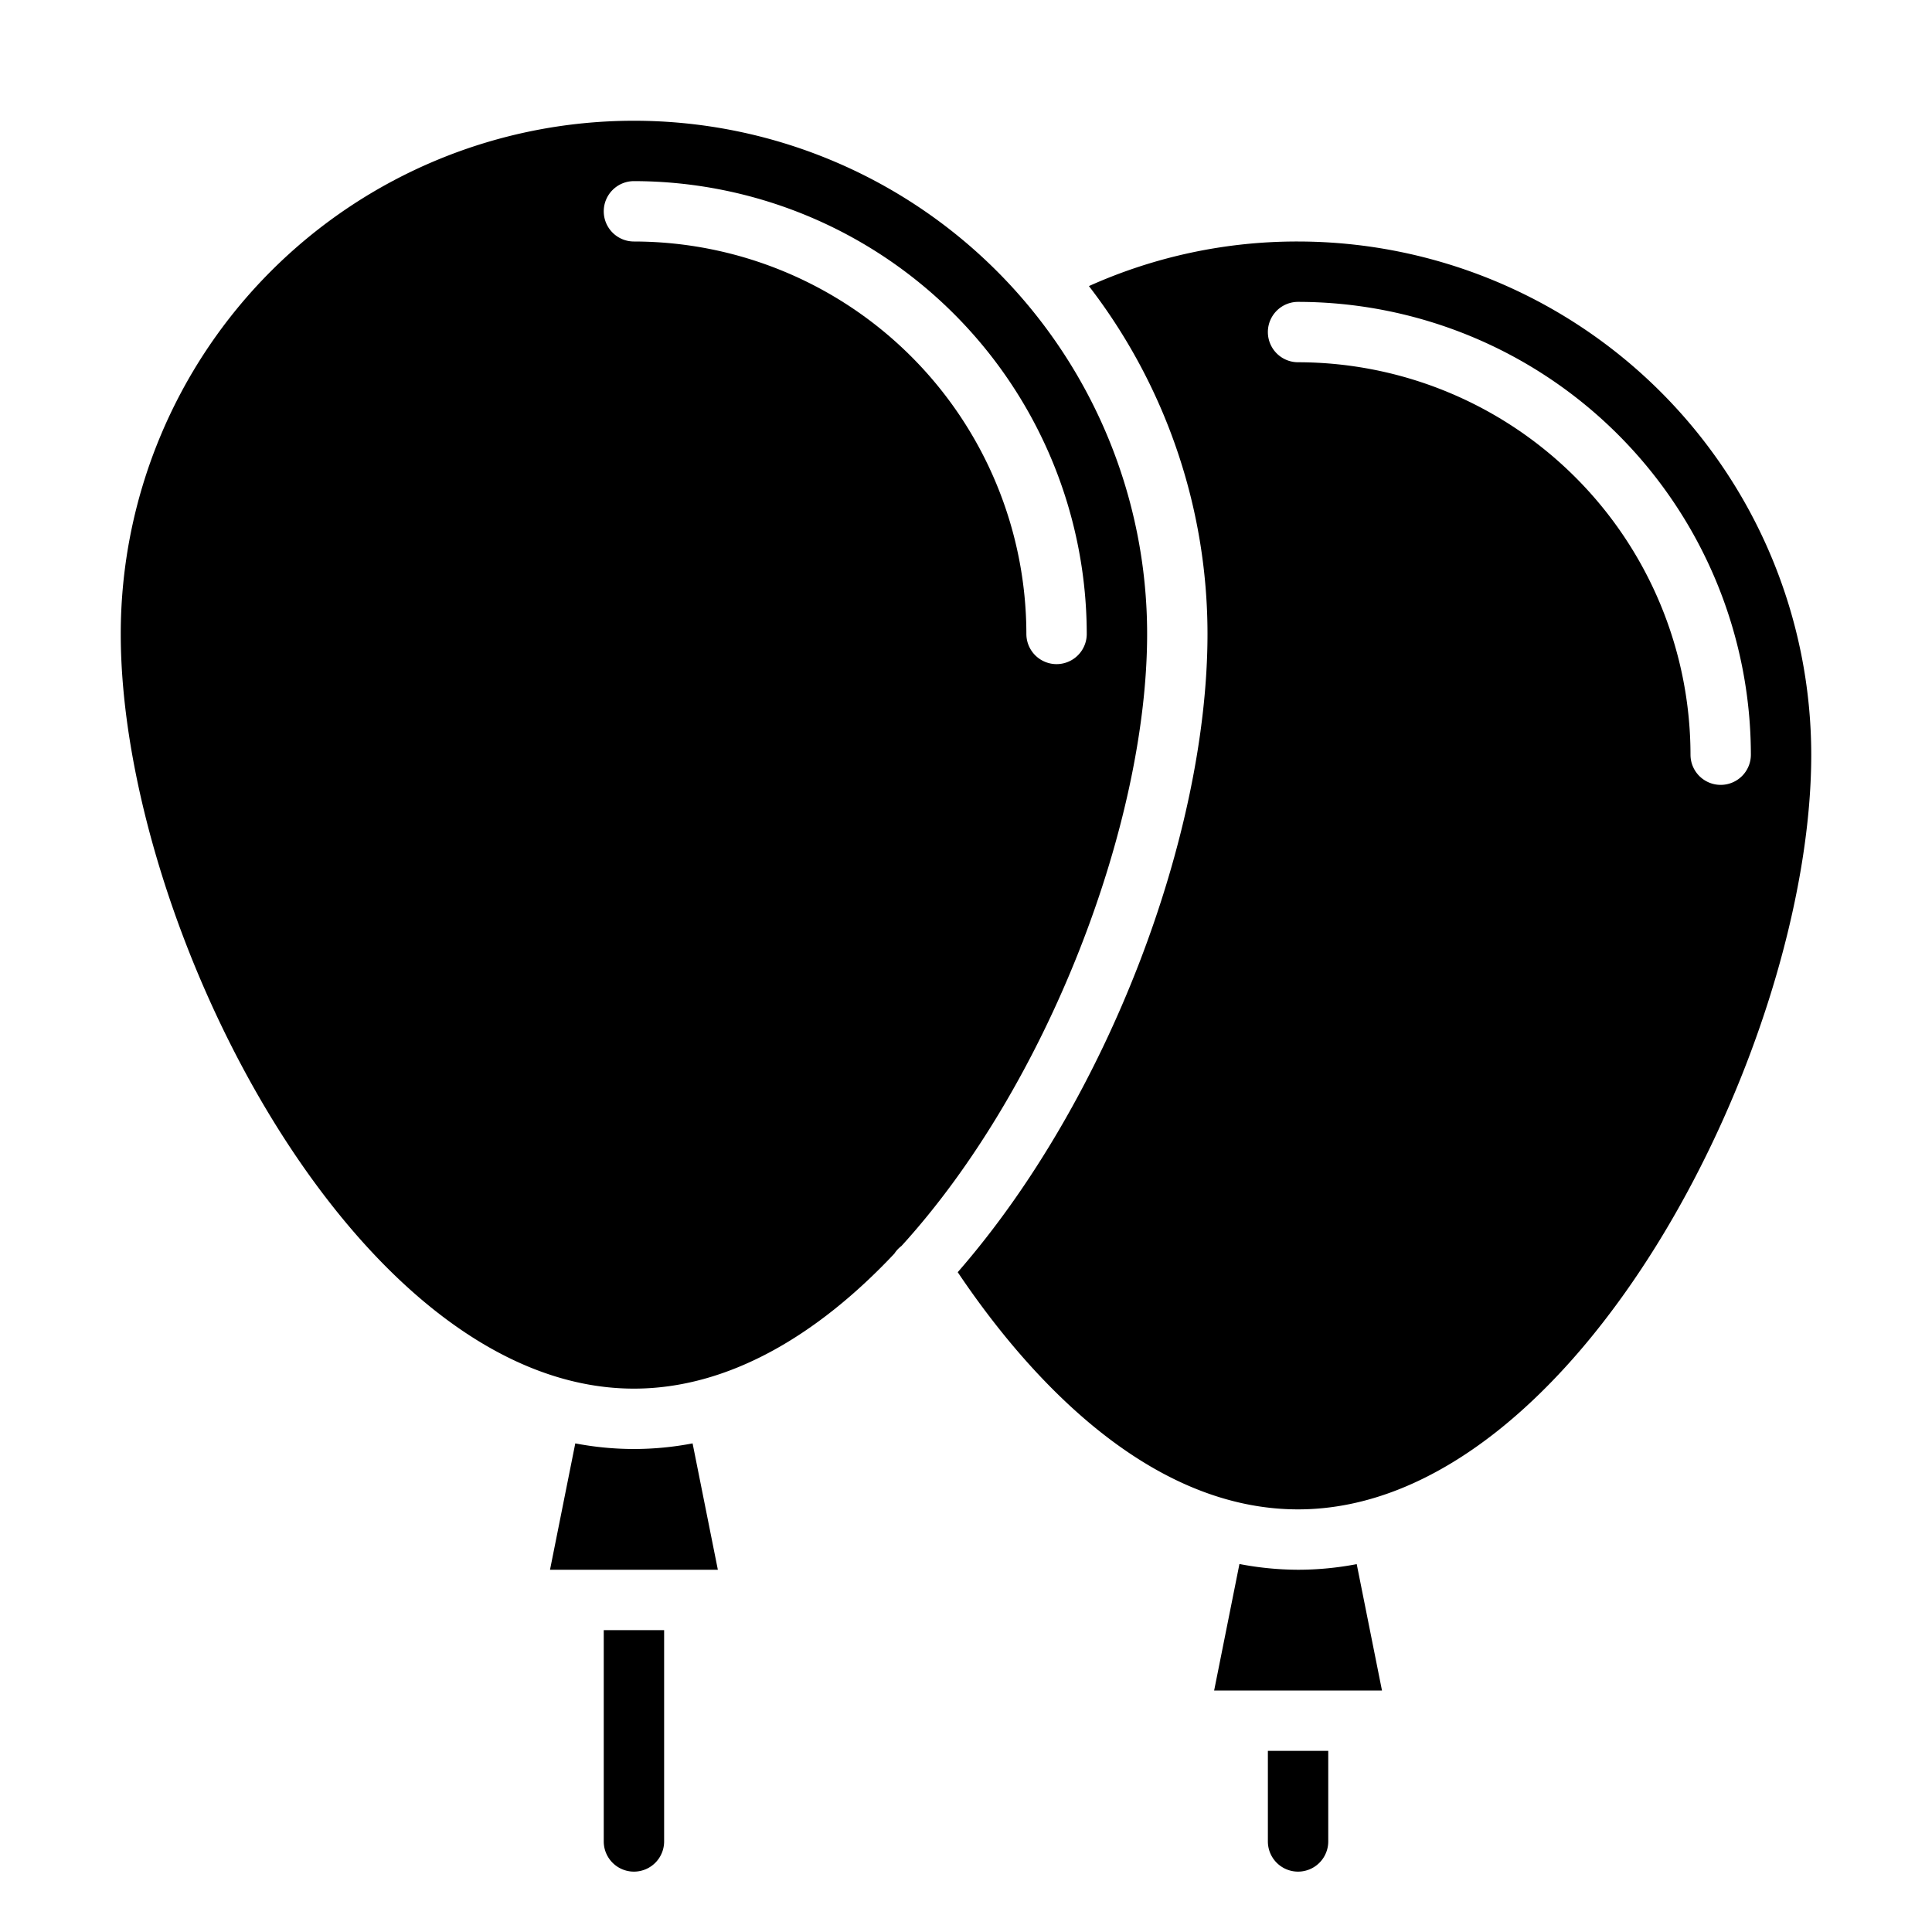 <svg height="512" viewBox="0 0 64 64" width="512" xmlns="http://www.w3.org/2000/svg"><path d="m20 54v7a1 1 0 0 0 2 0v-7z"/><path d="m42 58v3a1 1 0 0 0 2 0v-3z"/><path d="m43 52a10.45 10.45 0 0 1 -1.942-.19l-.838 4.19h5.56l-.837-4.186a10.342 10.342 0 0 1 -1.943.186z"/><path d="m21 48a10.342 10.342 0 0 1 -1.943-.186l-.837 4.186h5.56l-.837-4.186a10.342 10.342 0 0 1 -1.943.186z"/><path d="m43 8a16.813 16.813 0 0 0 -6.928 1.477 18.878 18.878 0 0 1 3.928 11.523c0 6.617-3.279 15.416-8.274 21.143 2.146 3.196 6.154 7.857 11.274 7.857 9.22 0 17-15.356 17-25a17.019 17.019 0 0 0 -17-17zm14 18a1 1 0 0 1 -1-1 13.015 13.015 0 0 0 -13-13 1 1 0 0 1 0-2 15.017 15.017 0 0 1 15 15 1 1 0 0 1 -1 1z"/><path d="m29.862 41.275c4.838-5.308 8.138-13.999 8.138-20.275a17 17 0 0 0 -34 0c0 9.644 7.78 25 17 25 3.123 0 6.08-1.765 8.626-4.471a1 1 0 0 1 .236-.254zm-9.862-34.275a1 1 0 0 1 1-1 15.017 15.017 0 0 1 15 15 1 1 0 0 1 -2 0 13.015 13.015 0 0 0 -13-13 1 1 0 0 1 -1-1z"/></svg>